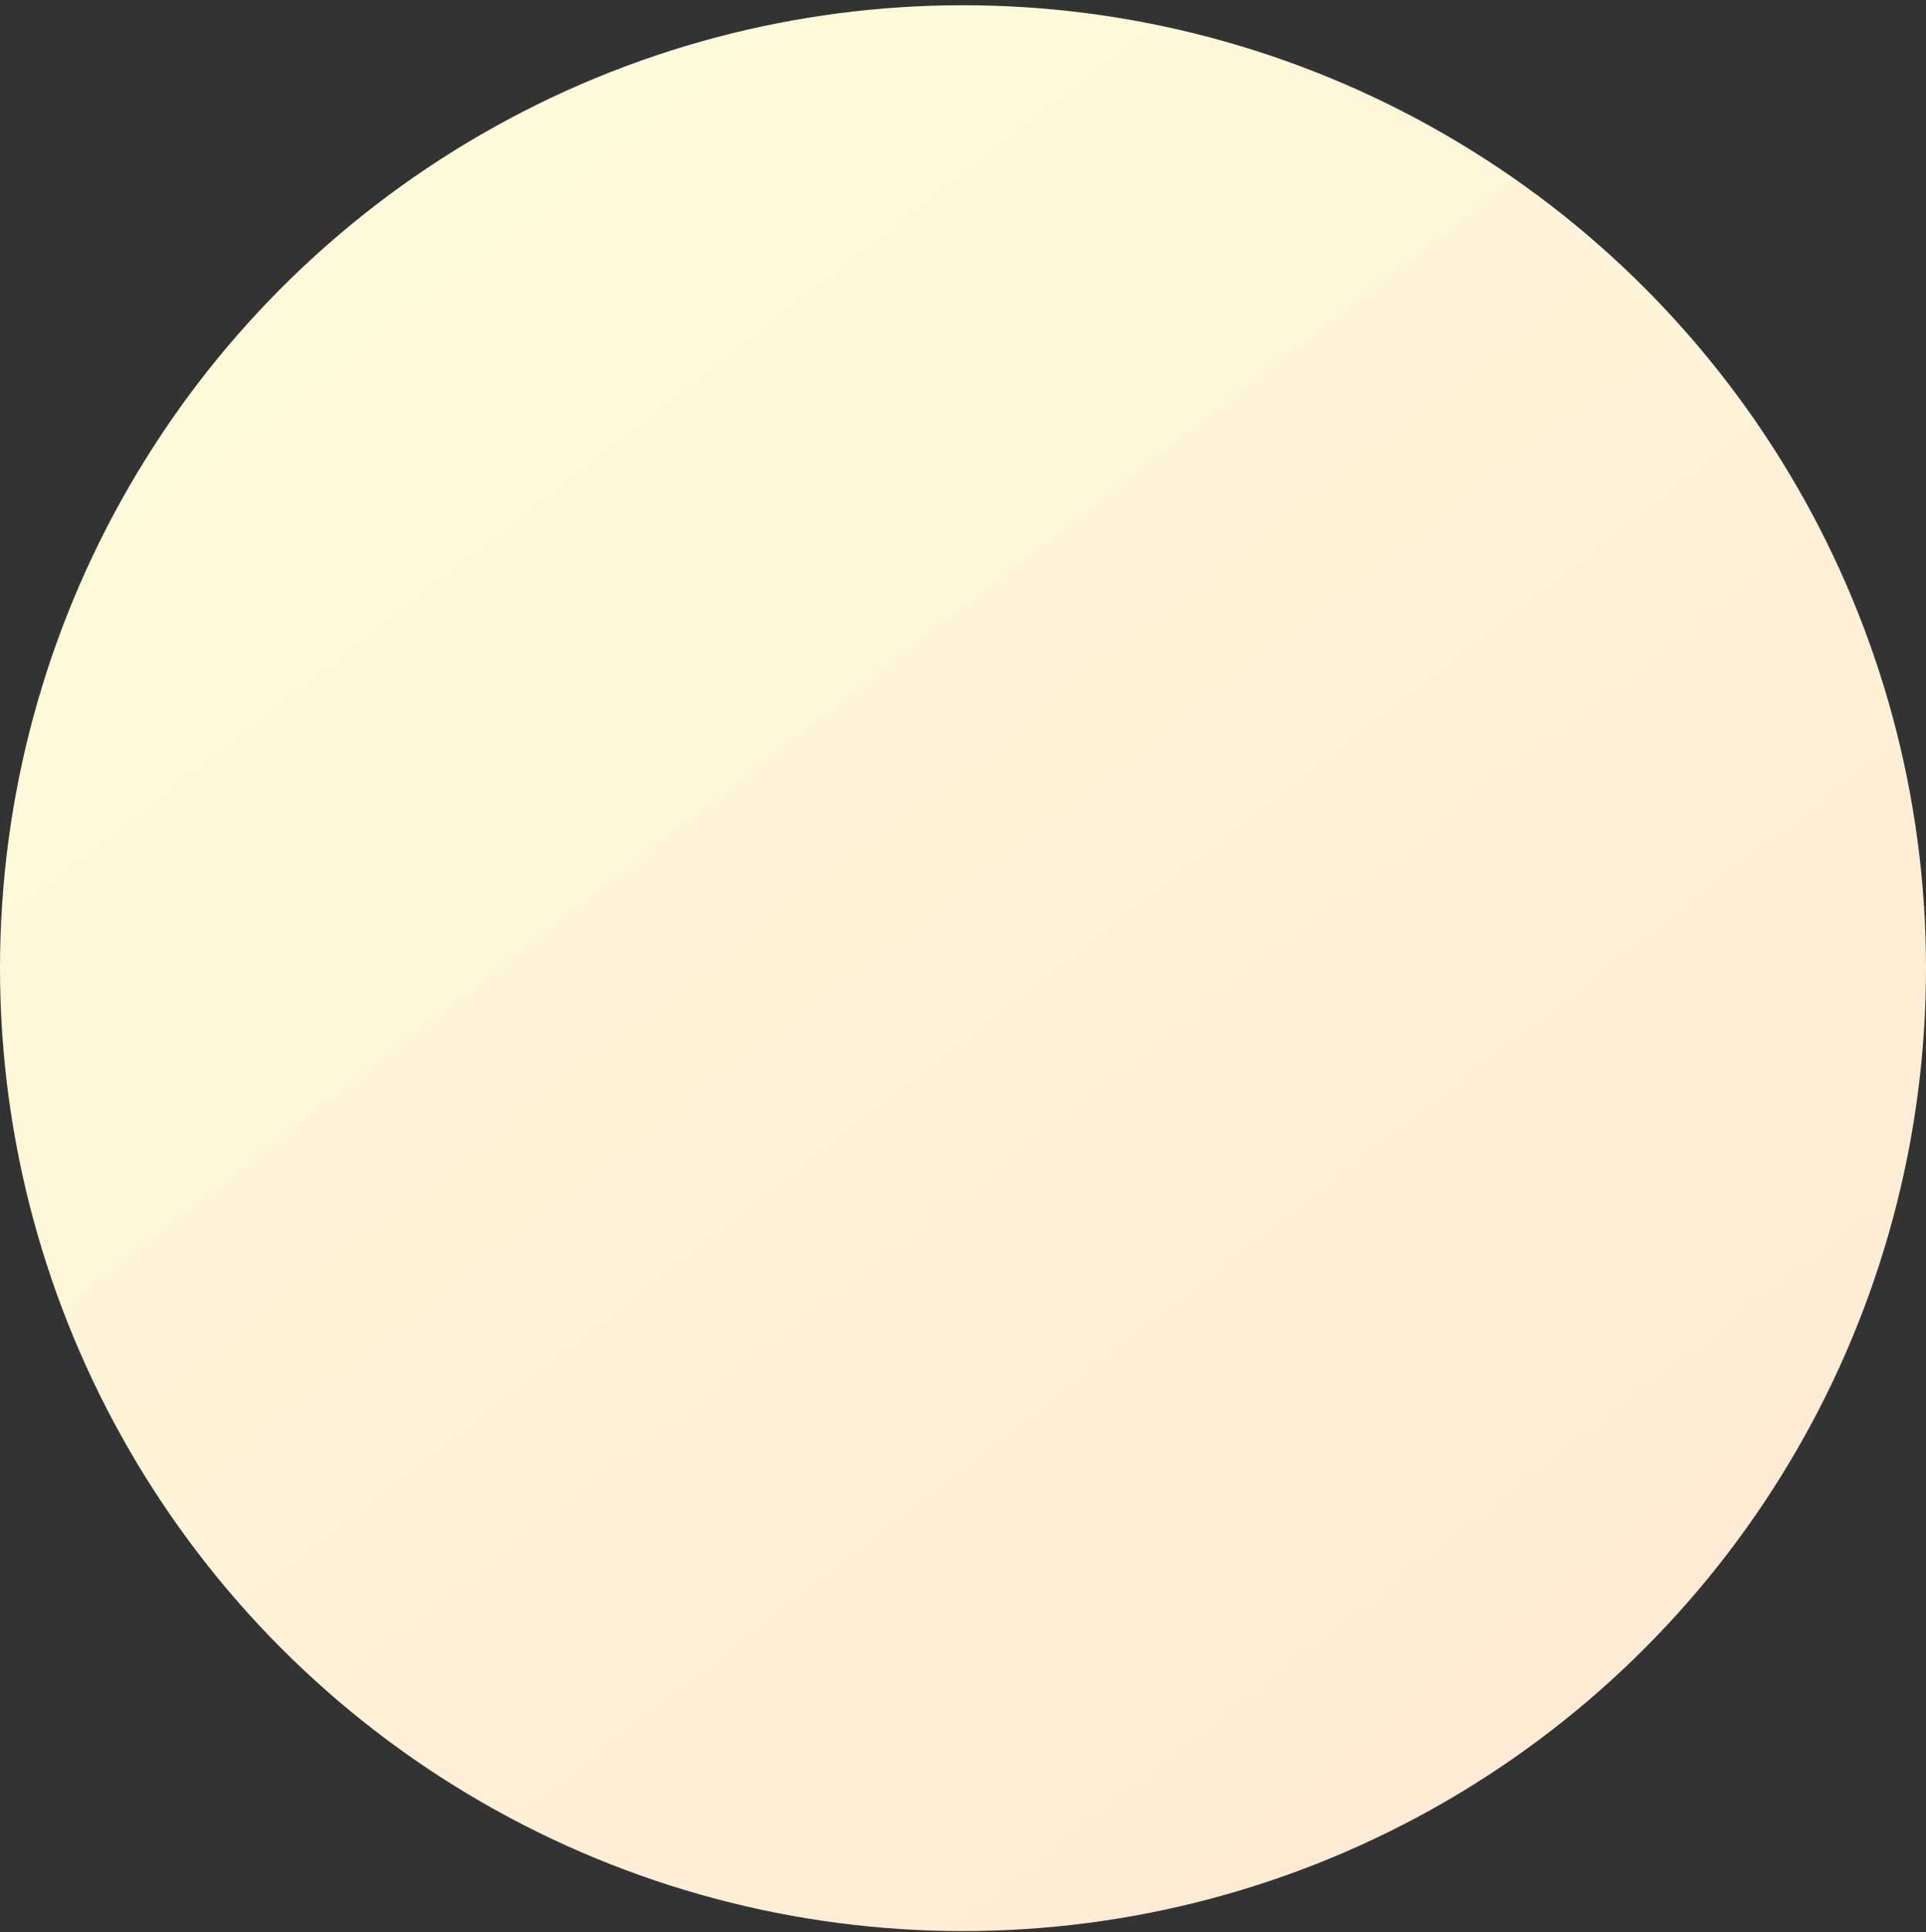 <?xml version="1.0" encoding="UTF-8"?> <svg xmlns="http://www.w3.org/2000/svg" width="300" height="301" viewBox="0 0 300 301" fill="none"><rect x="0" y="0" width="300" height="301" fill="#333333" stroke="none"/> <circle cx="150" cy="150.817" r="150" fill="url(#paint0_linear_1_332)"></circle> <defs> <linearGradient id="paint0_linear_1_332" x1="256" y1="271.817" x2="59.5" y2="19.317" gradientUnits="userSpaceOnUse"> <stop stop-color="#FFE9D5"></stop> <stop offset="1" stop-color="#FFFBDB"></stop> </linearGradient> </defs> </svg> 